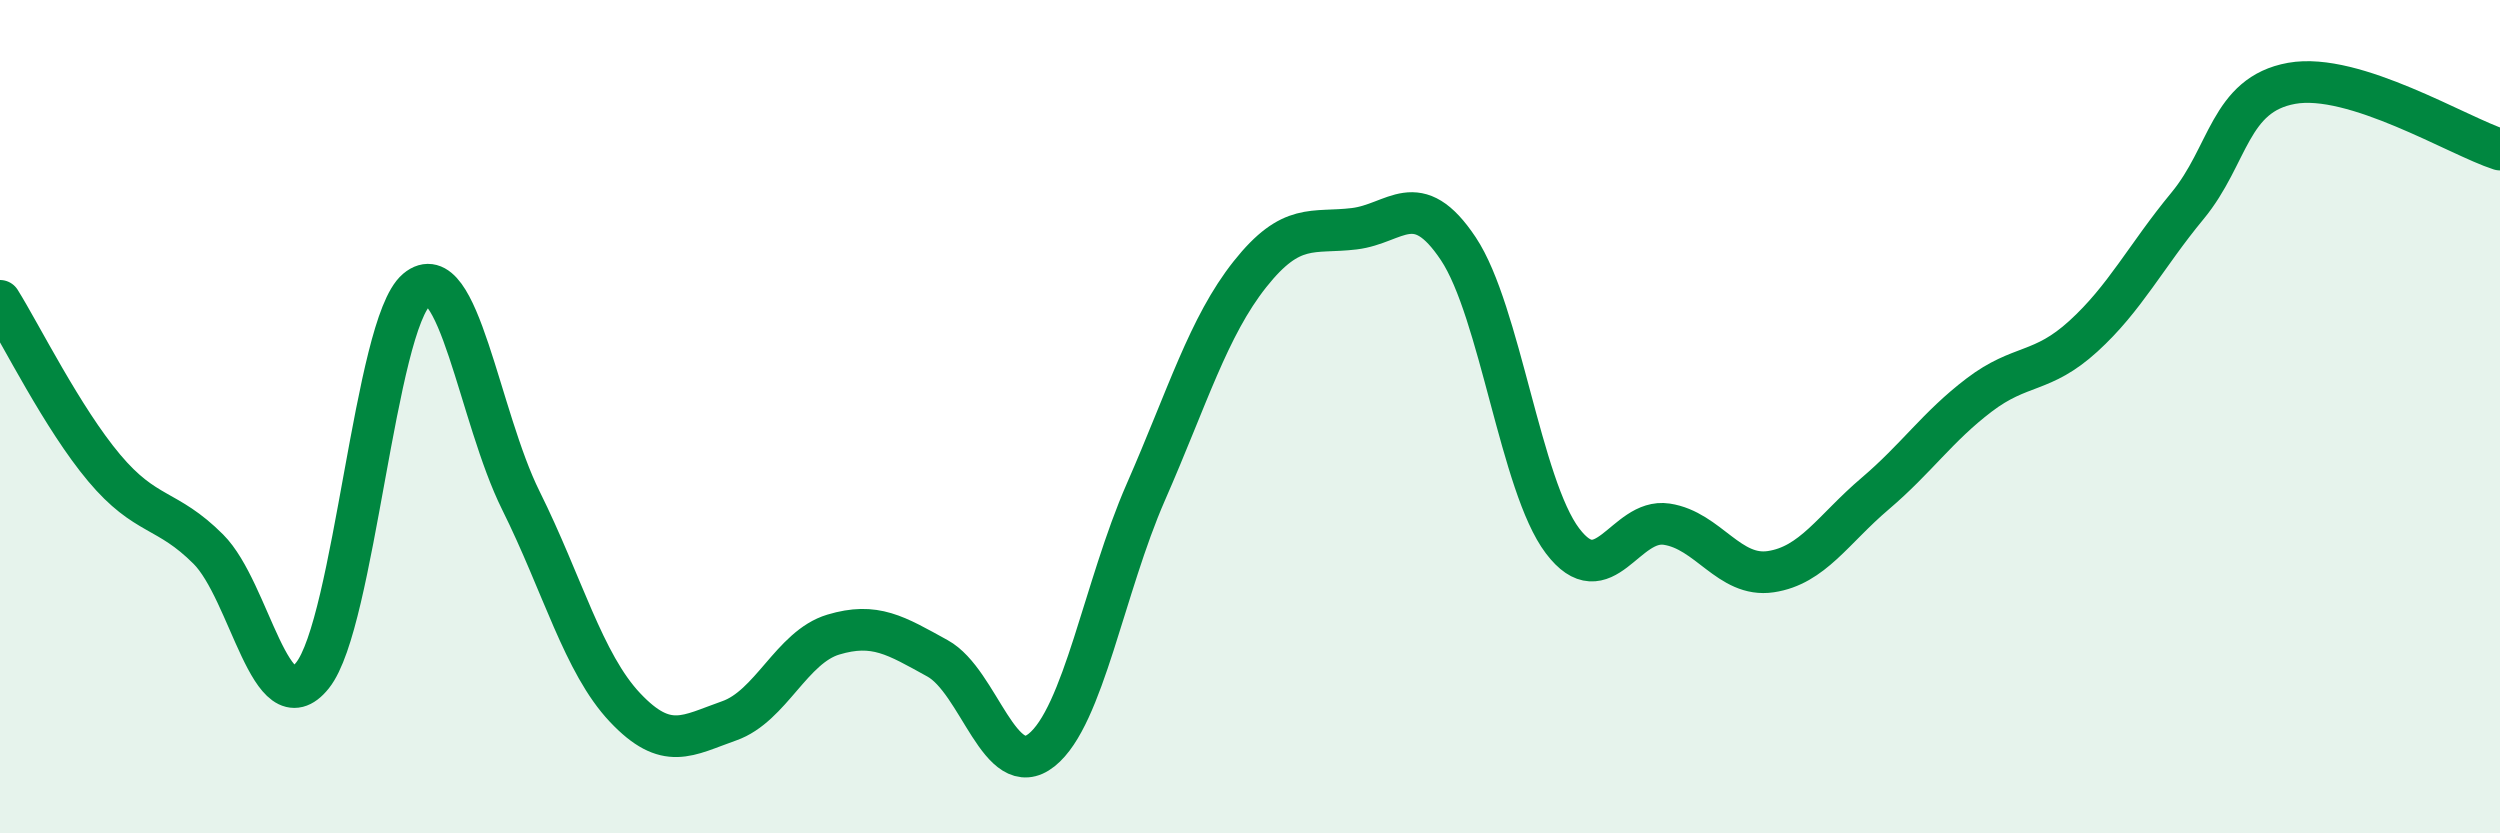 
    <svg width="60" height="20" viewBox="0 0 60 20" xmlns="http://www.w3.org/2000/svg">
      <path
        d="M 0,7.22 C 0.5,8.02 1.5,10.04 2.5,11.23 C 3.5,12.42 4,12.18 5,13.18 C 6,14.18 6.5,17.46 7.5,16.21 C 8.5,14.96 9,7.79 10,6.95 C 11,6.11 11.5,10 12.5,12.01 C 13.5,14.02 14,15.92 15,16.98 C 16,18.04 16.5,17.65 17.5,17.3 C 18.5,16.95 19,15.53 20,15.23 C 21,14.93 21.5,15.25 22.5,15.8 C 23.5,16.35 24,18.8 25,18 C 26,17.2 26.5,14.09 27.5,11.81 C 28.5,9.53 29,7.84 30,6.58 C 31,5.32 31.5,5.61 32.5,5.49 C 33.5,5.37 34,4.47 35,5.97 C 36,7.47 36.5,11.66 37.5,12.98 C 38.5,14.3 39,12.43 40,12.58 C 41,12.73 41.5,13.87 42.5,13.72 C 43.5,13.57 44,12.7 45,11.85 C 46,11 46.5,10.24 47.5,9.48 C 48.5,8.72 49,8.98 50,8.07 C 51,7.16 51.5,6.15 52.5,4.94 C 53.5,3.73 53.5,2.27 55,2 C 56.5,1.73 59,3.27 60,3.59L60 20L0 20Z"
        fill="#008740"
        opacity="0.1"
        stroke-linecap="round"
        stroke-linejoin="round"
      />
      <path
        d="M 0,7.22 C 0.5,8.02 1.5,10.04 2.5,11.23 C 3.5,12.42 4,12.18 5,13.18 C 6,14.18 6.5,17.46 7.5,16.21 C 8.5,14.96 9,7.79 10,6.95 C 11,6.11 11.5,10 12.5,12.01 C 13.5,14.02 14,15.92 15,16.98 C 16,18.04 16.5,17.65 17.5,17.3 C 18.5,16.95 19,15.53 20,15.23 C 21,14.93 21.5,15.25 22.5,15.8 C 23.5,16.35 24,18.8 25,18 C 26,17.2 26.5,14.09 27.5,11.81 C 28.5,9.53 29,7.84 30,6.58 C 31,5.32 31.5,5.61 32.5,5.49 C 33.5,5.37 34,4.47 35,5.97 C 36,7.47 36.5,11.66 37.5,12.98 C 38.5,14.3 39,12.43 40,12.58 C 41,12.73 41.5,13.87 42.5,13.72 C 43.5,13.57 44,12.7 45,11.85 C 46,11 46.5,10.24 47.5,9.48 C 48.5,8.72 49,8.98 50,8.07 C 51,7.16 51.5,6.15 52.5,4.94 C 53.5,3.73 53.5,2.27 55,2 C 56.5,1.73 59,3.27 60,3.59"
        stroke="#008740"
        stroke-width="1"
        fill="none"
        stroke-linecap="round"
        stroke-linejoin="round"
      />
    </svg>
  